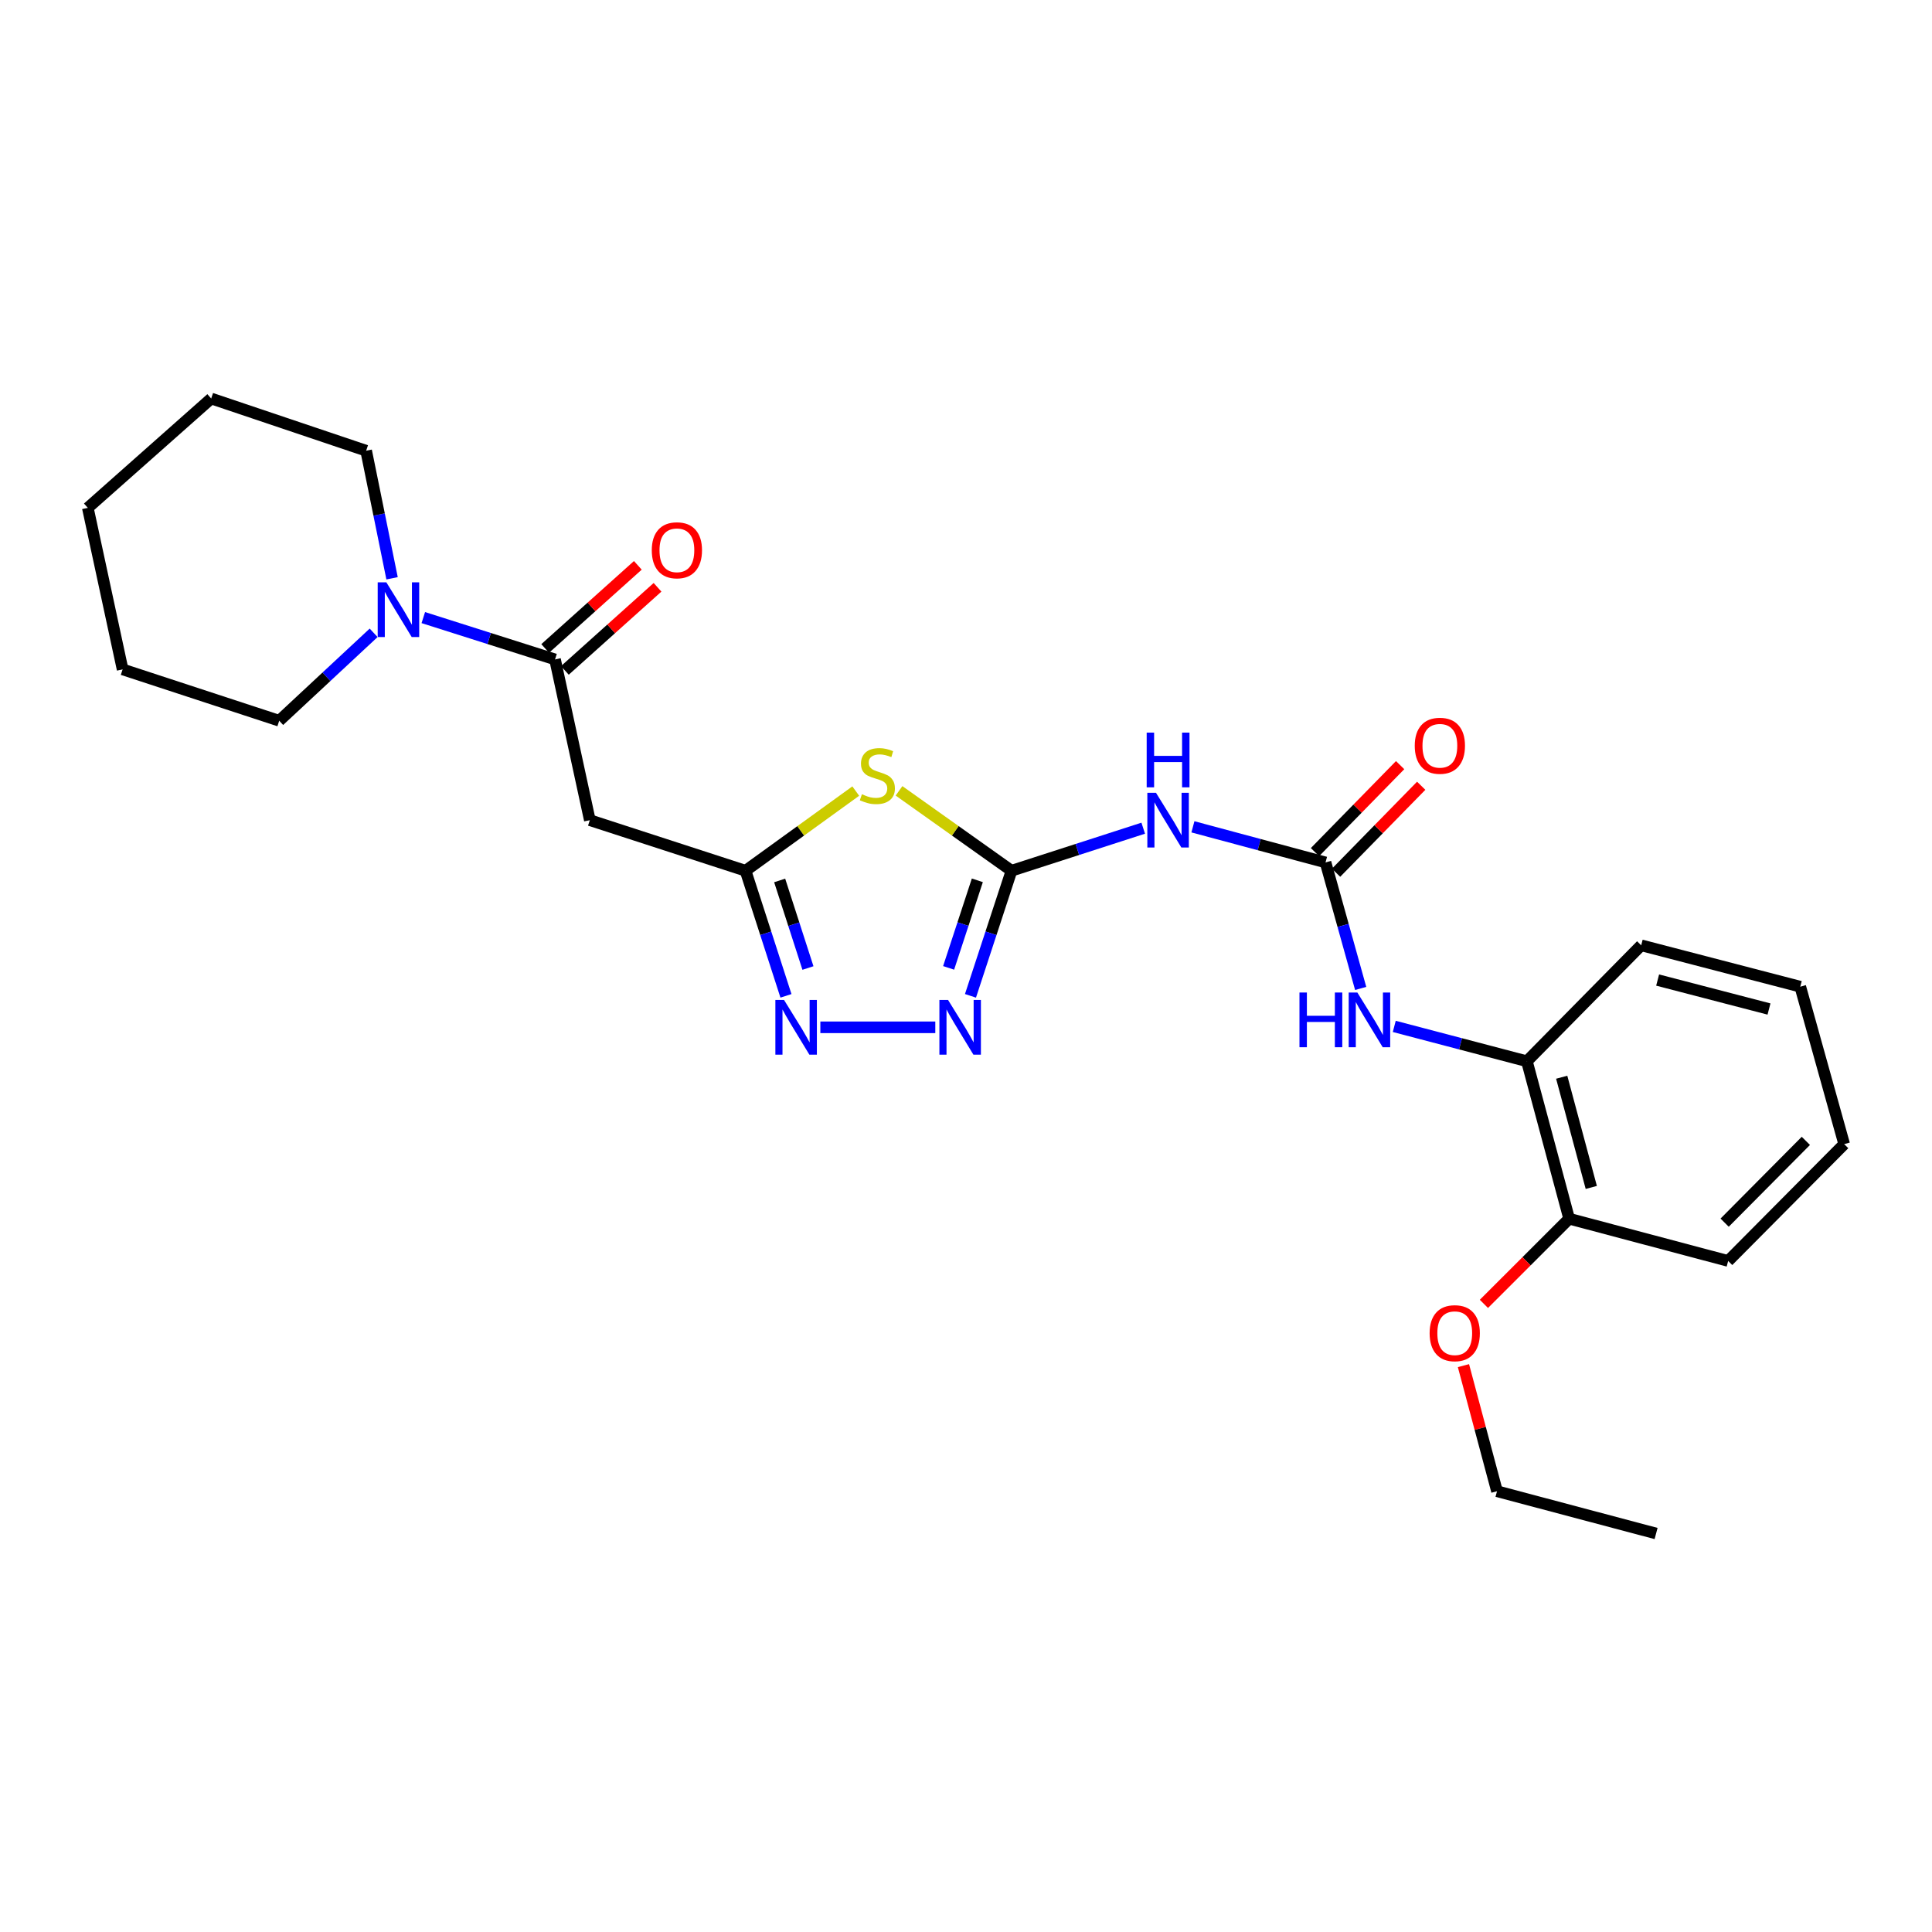 <?xml version='1.0' encoding='iso-8859-1'?>
<svg version='1.1' baseProfile='full'
              xmlns='http://www.w3.org/2000/svg'
                      xmlns:rdkit='http://www.rdkit.org/xml'
                      xmlns:xlink='http://www.w3.org/1999/xlink'
                  xml:space='preserve'
width='1000px' height='1000px' viewBox='0 0 1000 1000'>
<!-- END OF HEADER -->
<rect style='opacity:1.0;fill:#FFFFFF;stroke:none' width='1000' height='1000' x='0' y='0'> </rect>
<path class='bond-0' d='M 523.554,450.696 L 494.442,430.017' style='fill:none;fill-rule:evenodd;stroke:#000000;stroke-width:6px;stroke-linecap:butt;stroke-linejoin:miter;stroke-opacity:1' />
<path class='bond-0' d='M 494.442,430.017 L 465.331,409.338' style='fill:none;fill-rule:evenodd;stroke:#CCCC00;stroke-width:6px;stroke-linecap:butt;stroke-linejoin:miter;stroke-opacity:1' />
<path class='bond-2' d='M 523.554,450.696 L 512.935,483.07' style='fill:none;fill-rule:evenodd;stroke:#000000;stroke-width:6px;stroke-linecap:butt;stroke-linejoin:miter;stroke-opacity:1' />
<path class='bond-2' d='M 512.935,483.07 L 502.317,515.444' style='fill:none;fill-rule:evenodd;stroke:#0000FF;stroke-width:6px;stroke-linecap:butt;stroke-linejoin:miter;stroke-opacity:1' />
<path class='bond-2' d='M 505.867,455.652 L 498.434,478.313' style='fill:none;fill-rule:evenodd;stroke:#000000;stroke-width:6px;stroke-linecap:butt;stroke-linejoin:miter;stroke-opacity:1' />
<path class='bond-2' d='M 498.434,478.313 L 491.001,500.975' style='fill:none;fill-rule:evenodd;stroke:#0000FF;stroke-width:6px;stroke-linecap:butt;stroke-linejoin:miter;stroke-opacity:1' />
<path class='bond-4' d='M 523.554,450.696 L 557.643,439.684' style='fill:none;fill-rule:evenodd;stroke:#000000;stroke-width:6px;stroke-linecap:butt;stroke-linejoin:miter;stroke-opacity:1' />
<path class='bond-4' d='M 557.643,439.684 L 591.733,428.671' style='fill:none;fill-rule:evenodd;stroke:#0000FF;stroke-width:6px;stroke-linecap:butt;stroke-linejoin:miter;stroke-opacity:1' />
<path class='bond-1' d='M 442.937,409.46 L 414.415,430.078' style='fill:none;fill-rule:evenodd;stroke:#CCCC00;stroke-width:6px;stroke-linecap:butt;stroke-linejoin:miter;stroke-opacity:1' />
<path class='bond-1' d='M 414.415,430.078 L 385.893,450.696' style='fill:none;fill-rule:evenodd;stroke:#000000;stroke-width:6px;stroke-linecap:butt;stroke-linejoin:miter;stroke-opacity:1' />
<path class='bond-7' d='M 385.893,450.696 L 305.294,424.514' style='fill:none;fill-rule:evenodd;stroke:#000000;stroke-width:6px;stroke-linecap:butt;stroke-linejoin:miter;stroke-opacity:1' />
<path class='bond-26' d='M 385.893,450.696 L 396.353,483.071' style='fill:none;fill-rule:evenodd;stroke:#000000;stroke-width:6px;stroke-linecap:butt;stroke-linejoin:miter;stroke-opacity:1' />
<path class='bond-26' d='M 396.353,483.071 L 406.813,515.447' style='fill:none;fill-rule:evenodd;stroke:#0000FF;stroke-width:6px;stroke-linecap:butt;stroke-linejoin:miter;stroke-opacity:1' />
<path class='bond-26' d='M 403.554,455.717 L 410.876,478.38' style='fill:none;fill-rule:evenodd;stroke:#000000;stroke-width:6px;stroke-linecap:butt;stroke-linejoin:miter;stroke-opacity:1' />
<path class='bond-26' d='M 410.876,478.38 L 418.197,501.042' style='fill:none;fill-rule:evenodd;stroke:#0000FF;stroke-width:6px;stroke-linecap:butt;stroke-linejoin:miter;stroke-opacity:1' />
<path class='bond-3' d='M 484.111,531.736 L 424.616,531.736' style='fill:none;fill-rule:evenodd;stroke:#0000FF;stroke-width:6px;stroke-linecap:butt;stroke-linejoin:miter;stroke-opacity:1' />
<path class='bond-5' d='M 617.452,427.963 L 651.772,437.176' style='fill:none;fill-rule:evenodd;stroke:#0000FF;stroke-width:6px;stroke-linecap:butt;stroke-linejoin:miter;stroke-opacity:1' />
<path class='bond-5' d='M 651.772,437.176 L 686.091,446.389' style='fill:none;fill-rule:evenodd;stroke:#000000;stroke-width:6px;stroke-linecap:butt;stroke-linejoin:miter;stroke-opacity:1' />
<path class='bond-9' d='M 686.091,446.389 L 695.187,479' style='fill:none;fill-rule:evenodd;stroke:#000000;stroke-width:6px;stroke-linecap:butt;stroke-linejoin:miter;stroke-opacity:1' />
<path class='bond-9' d='M 695.187,479 L 704.283,511.611' style='fill:none;fill-rule:evenodd;stroke:#0000FF;stroke-width:6px;stroke-linecap:butt;stroke-linejoin:miter;stroke-opacity:1' />
<path class='bond-11' d='M 691.545,451.727 L 713.578,429.217' style='fill:none;fill-rule:evenodd;stroke:#000000;stroke-width:6px;stroke-linecap:butt;stroke-linejoin:miter;stroke-opacity:1' />
<path class='bond-11' d='M 713.578,429.217 L 735.611,406.707' style='fill:none;fill-rule:evenodd;stroke:#FF0000;stroke-width:6px;stroke-linecap:butt;stroke-linejoin:miter;stroke-opacity:1' />
<path class='bond-11' d='M 680.638,441.051 L 702.671,418.541' style='fill:none;fill-rule:evenodd;stroke:#000000;stroke-width:6px;stroke-linecap:butt;stroke-linejoin:miter;stroke-opacity:1' />
<path class='bond-11' d='M 702.671,418.541 L 724.705,396.031' style='fill:none;fill-rule:evenodd;stroke:#FF0000;stroke-width:6px;stroke-linecap:butt;stroke-linejoin:miter;stroke-opacity:1' />
<path class='bond-6' d='M 287.285,341.32 L 305.294,424.514' style='fill:none;fill-rule:evenodd;stroke:#000000;stroke-width:6px;stroke-linecap:butt;stroke-linejoin:miter;stroke-opacity:1' />
<path class='bond-8' d='M 287.285,341.32 L 253.194,330.493' style='fill:none;fill-rule:evenodd;stroke:#000000;stroke-width:6px;stroke-linecap:butt;stroke-linejoin:miter;stroke-opacity:1' />
<path class='bond-8' d='M 253.194,330.493 L 219.103,319.665' style='fill:none;fill-rule:evenodd;stroke:#0000FF;stroke-width:6px;stroke-linecap:butt;stroke-linejoin:miter;stroke-opacity:1' />
<path class='bond-12' d='M 292.381,347.001 L 316.358,325.492' style='fill:none;fill-rule:evenodd;stroke:#000000;stroke-width:6px;stroke-linecap:butt;stroke-linejoin:miter;stroke-opacity:1' />
<path class='bond-12' d='M 316.358,325.492 L 340.336,303.984' style='fill:none;fill-rule:evenodd;stroke:#FF0000;stroke-width:6px;stroke-linecap:butt;stroke-linejoin:miter;stroke-opacity:1' />
<path class='bond-12' d='M 282.19,335.64 L 306.167,314.131' style='fill:none;fill-rule:evenodd;stroke:#000000;stroke-width:6px;stroke-linecap:butt;stroke-linejoin:miter;stroke-opacity:1' />
<path class='bond-12' d='M 306.167,314.131 L 330.145,292.623' style='fill:none;fill-rule:evenodd;stroke:#FF0000;stroke-width:6px;stroke-linecap:butt;stroke-linejoin:miter;stroke-opacity:1' />
<path class='bond-15' d='M 202.933,299.32 L 196.225,266.306' style='fill:none;fill-rule:evenodd;stroke:#0000FF;stroke-width:6px;stroke-linecap:butt;stroke-linejoin:miter;stroke-opacity:1' />
<path class='bond-15' d='M 196.225,266.306 L 189.517,233.293' style='fill:none;fill-rule:evenodd;stroke:#000000;stroke-width:6px;stroke-linecap:butt;stroke-linejoin:miter;stroke-opacity:1' />
<path class='bond-16' d='M 193.389,327.545 L 168.954,350.3' style='fill:none;fill-rule:evenodd;stroke:#0000FF;stroke-width:6px;stroke-linecap:butt;stroke-linejoin:miter;stroke-opacity:1' />
<path class='bond-16' d='M 168.954,350.3 L 144.52,373.056' style='fill:none;fill-rule:evenodd;stroke:#000000;stroke-width:6px;stroke-linecap:butt;stroke-linejoin:miter;stroke-opacity:1' />
<path class='bond-10' d='M 721.669,531.263 L 755.991,540.283' style='fill:none;fill-rule:evenodd;stroke:#0000FF;stroke-width:6px;stroke-linecap:butt;stroke-linejoin:miter;stroke-opacity:1' />
<path class='bond-10' d='M 755.991,540.283 L 790.312,549.304' style='fill:none;fill-rule:evenodd;stroke:#000000;stroke-width:6px;stroke-linecap:butt;stroke-linejoin:miter;stroke-opacity:1' />
<path class='bond-13' d='M 790.312,549.304 L 812.187,630.793' style='fill:none;fill-rule:evenodd;stroke:#000000;stroke-width:6px;stroke-linecap:butt;stroke-linejoin:miter;stroke-opacity:1' />
<path class='bond-13' d='M 808.333,557.57 L 823.646,614.613' style='fill:none;fill-rule:evenodd;stroke:#000000;stroke-width:6px;stroke-linecap:butt;stroke-linejoin:miter;stroke-opacity:1' />
<path class='bond-17' d='M 790.312,549.304 L 849.477,489.291' style='fill:none;fill-rule:evenodd;stroke:#000000;stroke-width:6px;stroke-linecap:butt;stroke-linejoin:miter;stroke-opacity:1' />
<path class='bond-14' d='M 812.187,630.793 L 790.126,652.842' style='fill:none;fill-rule:evenodd;stroke:#000000;stroke-width:6px;stroke-linecap:butt;stroke-linejoin:miter;stroke-opacity:1' />
<path class='bond-14' d='M 790.126,652.842 L 768.065,674.89' style='fill:none;fill-rule:evenodd;stroke:#FF0000;stroke-width:6px;stroke-linecap:butt;stroke-linejoin:miter;stroke-opacity:1' />
<path class='bond-18' d='M 812.187,630.793 L 894.491,652.668' style='fill:none;fill-rule:evenodd;stroke:#000000;stroke-width:6px;stroke-linecap:butt;stroke-linejoin:miter;stroke-opacity:1' />
<path class='bond-19' d='M 757.481,706.854 L 766.164,739.358' style='fill:none;fill-rule:evenodd;stroke:#FF0000;stroke-width:6px;stroke-linecap:butt;stroke-linejoin:miter;stroke-opacity:1' />
<path class='bond-19' d='M 766.164,739.358 L 774.847,771.862' style='fill:none;fill-rule:evenodd;stroke:#000000;stroke-width:6px;stroke-linecap:butt;stroke-linejoin:miter;stroke-opacity:1' />
<path class='bond-20' d='M 189.517,233.293 L 109.316,206.262' style='fill:none;fill-rule:evenodd;stroke:#000000;stroke-width:6px;stroke-linecap:butt;stroke-linejoin:miter;stroke-opacity:1' />
<path class='bond-21' d='M 144.52,373.056 L 63.463,346.475' style='fill:none;fill-rule:evenodd;stroke:#000000;stroke-width:6px;stroke-linecap:butt;stroke-linejoin:miter;stroke-opacity:1' />
<path class='bond-23' d='M 849.477,489.291 L 931.822,510.709' style='fill:none;fill-rule:evenodd;stroke:#000000;stroke-width:6px;stroke-linecap:butt;stroke-linejoin:miter;stroke-opacity:1' />
<path class='bond-23' d='M 857.987,507.274 L 915.629,522.266' style='fill:none;fill-rule:evenodd;stroke:#000000;stroke-width:6px;stroke-linecap:butt;stroke-linejoin:miter;stroke-opacity:1' />
<path class='bond-27' d='M 894.491,652.668 L 954.545,592.198' style='fill:none;fill-rule:evenodd;stroke:#000000;stroke-width:6px;stroke-linecap:butt;stroke-linejoin:miter;stroke-opacity:1' />
<path class='bond-27' d='M 892.67,632.843 L 934.708,590.514' style='fill:none;fill-rule:evenodd;stroke:#000000;stroke-width:6px;stroke-linecap:butt;stroke-linejoin:miter;stroke-opacity:1' />
<path class='bond-22' d='M 774.847,771.862 L 857.184,793.738' style='fill:none;fill-rule:evenodd;stroke:#000000;stroke-width:6px;stroke-linecap:butt;stroke-linejoin:miter;stroke-opacity:1' />
<path class='bond-28' d='M 109.316,206.262 L 45.455,262.866' style='fill:none;fill-rule:evenodd;stroke:#000000;stroke-width:6px;stroke-linecap:butt;stroke-linejoin:miter;stroke-opacity:1' />
<path class='bond-25' d='M 63.463,346.475 L 45.455,262.866' style='fill:none;fill-rule:evenodd;stroke:#000000;stroke-width:6px;stroke-linecap:butt;stroke-linejoin:miter;stroke-opacity:1' />
<path class='bond-24' d='M 931.822,510.709 L 954.545,592.198' style='fill:none;fill-rule:evenodd;stroke:#000000;stroke-width:6px;stroke-linecap:butt;stroke-linejoin:miter;stroke-opacity:1' />
<path  class='atom-1' d='M 446.122 411.095
Q 446.442 411.215, 447.762 411.775
Q 449.082 412.335, 450.522 412.695
Q 452.002 413.015, 453.442 413.015
Q 456.122 413.015, 457.682 411.735
Q 459.242 410.415, 459.242 408.135
Q 459.242 406.575, 458.442 405.615
Q 457.682 404.655, 456.482 404.135
Q 455.282 403.615, 453.282 403.015
Q 450.762 402.255, 449.242 401.535
Q 447.762 400.815, 446.682 399.295
Q 445.642 397.775, 445.642 395.215
Q 445.642 391.655, 448.042 389.455
Q 450.482 387.255, 455.282 387.255
Q 458.562 387.255, 462.282 388.815
L 461.362 391.895
Q 457.962 390.495, 455.402 390.495
Q 452.642 390.495, 451.122 391.655
Q 449.602 392.775, 449.642 394.735
Q 449.642 396.255, 450.402 397.175
Q 451.202 398.095, 452.322 398.615
Q 453.482 399.135, 455.402 399.735
Q 457.962 400.535, 459.482 401.335
Q 461.002 402.135, 462.082 403.775
Q 463.202 405.375, 463.202 408.135
Q 463.202 412.055, 460.562 414.175
Q 457.962 416.255, 453.602 416.255
Q 451.082 416.255, 449.162 415.695
Q 447.282 415.175, 445.042 414.255
L 446.122 411.095
' fill='#CCCC00'/>
<path  class='atom-3' d='M 490.713 517.576
L 499.993 532.576
Q 500.913 534.056, 502.393 536.736
Q 503.873 539.416, 503.953 539.576
L 503.953 517.576
L 507.713 517.576
L 507.713 545.896
L 503.833 545.896
L 493.873 529.496
Q 492.713 527.576, 491.473 525.376
Q 490.273 523.176, 489.913 522.496
L 489.913 545.896
L 486.233 545.896
L 486.233 517.576
L 490.713 517.576
' fill='#0000FF'/>
<path  class='atom-4' d='M 405.815 517.576
L 415.095 532.576
Q 416.015 534.056, 417.495 536.736
Q 418.975 539.416, 419.055 539.576
L 419.055 517.576
L 422.815 517.576
L 422.815 545.896
L 418.935 545.896
L 408.975 529.496
Q 407.815 527.576, 406.575 525.376
Q 405.375 523.176, 405.015 522.496
L 405.015 545.896
L 401.335 545.896
L 401.335 517.576
L 405.815 517.576
' fill='#0000FF'/>
<path  class='atom-5' d='M 598.342 410.354
L 607.622 425.354
Q 608.542 426.834, 610.022 429.514
Q 611.502 432.194, 611.582 432.354
L 611.582 410.354
L 615.342 410.354
L 615.342 438.674
L 611.462 438.674
L 601.502 422.274
Q 600.342 420.354, 599.102 418.154
Q 597.902 415.954, 597.542 415.274
L 597.542 438.674
L 593.862 438.674
L 593.862 410.354
L 598.342 410.354
' fill='#0000FF'/>
<path  class='atom-5' d='M 593.522 379.202
L 597.362 379.202
L 597.362 391.242
L 611.842 391.242
L 611.842 379.202
L 615.682 379.202
L 615.682 407.522
L 611.842 407.522
L 611.842 394.442
L 597.362 394.442
L 597.362 407.522
L 593.522 407.522
L 593.522 379.202
' fill='#0000FF'/>
<path  class='atom-9' d='M 199.977 301.419
L 209.257 316.419
Q 210.177 317.899, 211.657 320.579
Q 213.137 323.259, 213.217 323.419
L 213.217 301.419
L 216.977 301.419
L 216.977 329.739
L 213.097 329.739
L 203.137 313.339
Q 201.977 311.419, 200.737 309.219
Q 199.537 307.019, 199.177 306.339
L 199.177 329.739
L 195.497 329.739
L 195.497 301.419
L 199.977 301.419
' fill='#0000FF'/>
<path  class='atom-10' d='M 672.603 513.727
L 676.443 513.727
L 676.443 525.767
L 690.923 525.767
L 690.923 513.727
L 694.763 513.727
L 694.763 542.047
L 690.923 542.047
L 690.923 528.967
L 676.443 528.967
L 676.443 542.047
L 672.603 542.047
L 672.603 513.727
' fill='#0000FF'/>
<path  class='atom-10' d='M 702.563 513.727
L 711.843 528.727
Q 712.763 530.207, 714.243 532.887
Q 715.723 535.567, 715.803 535.727
L 715.803 513.727
L 719.563 513.727
L 719.563 542.047
L 715.683 542.047
L 705.723 525.647
Q 704.563 523.727, 703.323 521.527
Q 702.123 519.327, 701.763 518.647
L 701.763 542.047
L 698.083 542.047
L 698.083 513.727
L 702.563 513.727
' fill='#0000FF'/>
<path  class='atom-12' d='M 732.273 386.007
Q 732.273 379.207, 735.633 375.407
Q 738.993 371.607, 745.273 371.607
Q 751.553 371.607, 754.913 375.407
Q 758.273 379.207, 758.273 386.007
Q 758.273 392.887, 754.873 396.807
Q 751.473 400.687, 745.273 400.687
Q 739.033 400.687, 735.633 396.807
Q 732.273 392.927, 732.273 386.007
M 745.273 397.487
Q 749.593 397.487, 751.913 394.607
Q 754.273 391.687, 754.273 386.007
Q 754.273 380.447, 751.913 377.647
Q 749.593 374.807, 745.273 374.807
Q 740.953 374.807, 738.593 377.607
Q 736.273 380.407, 736.273 386.007
Q 736.273 391.727, 738.593 394.607
Q 740.953 397.487, 745.273 397.487
' fill='#FF0000'/>
<path  class='atom-13' d='M 337.359 284.822
Q 337.359 278.022, 340.719 274.222
Q 344.079 270.422, 350.359 270.422
Q 356.639 270.422, 359.999 274.222
Q 363.359 278.022, 363.359 284.822
Q 363.359 291.702, 359.959 295.622
Q 356.559 299.502, 350.359 299.502
Q 344.119 299.502, 340.719 295.622
Q 337.359 291.742, 337.359 284.822
M 350.359 296.302
Q 354.679 296.302, 356.999 293.422
Q 359.359 290.502, 359.359 284.822
Q 359.359 279.262, 356.999 276.462
Q 354.679 273.622, 350.359 273.622
Q 346.039 273.622, 343.679 276.422
Q 341.359 279.222, 341.359 284.822
Q 341.359 290.542, 343.679 293.422
Q 346.039 296.302, 350.359 296.302
' fill='#FF0000'/>
<path  class='atom-15' d='M 739.972 690.055
Q 739.972 683.255, 743.332 679.455
Q 746.692 675.655, 752.972 675.655
Q 759.252 675.655, 762.612 679.455
Q 765.972 683.255, 765.972 690.055
Q 765.972 696.935, 762.572 700.855
Q 759.172 704.735, 752.972 704.735
Q 746.732 704.735, 743.332 700.855
Q 739.972 696.975, 739.972 690.055
M 752.972 701.535
Q 757.292 701.535, 759.612 698.655
Q 761.972 695.735, 761.972 690.055
Q 761.972 684.495, 759.612 681.695
Q 757.292 678.855, 752.972 678.855
Q 748.652 678.855, 746.292 681.655
Q 743.972 684.455, 743.972 690.055
Q 743.972 695.775, 746.292 698.655
Q 748.652 701.535, 752.972 701.535
' fill='#FF0000'/>
</svg>
